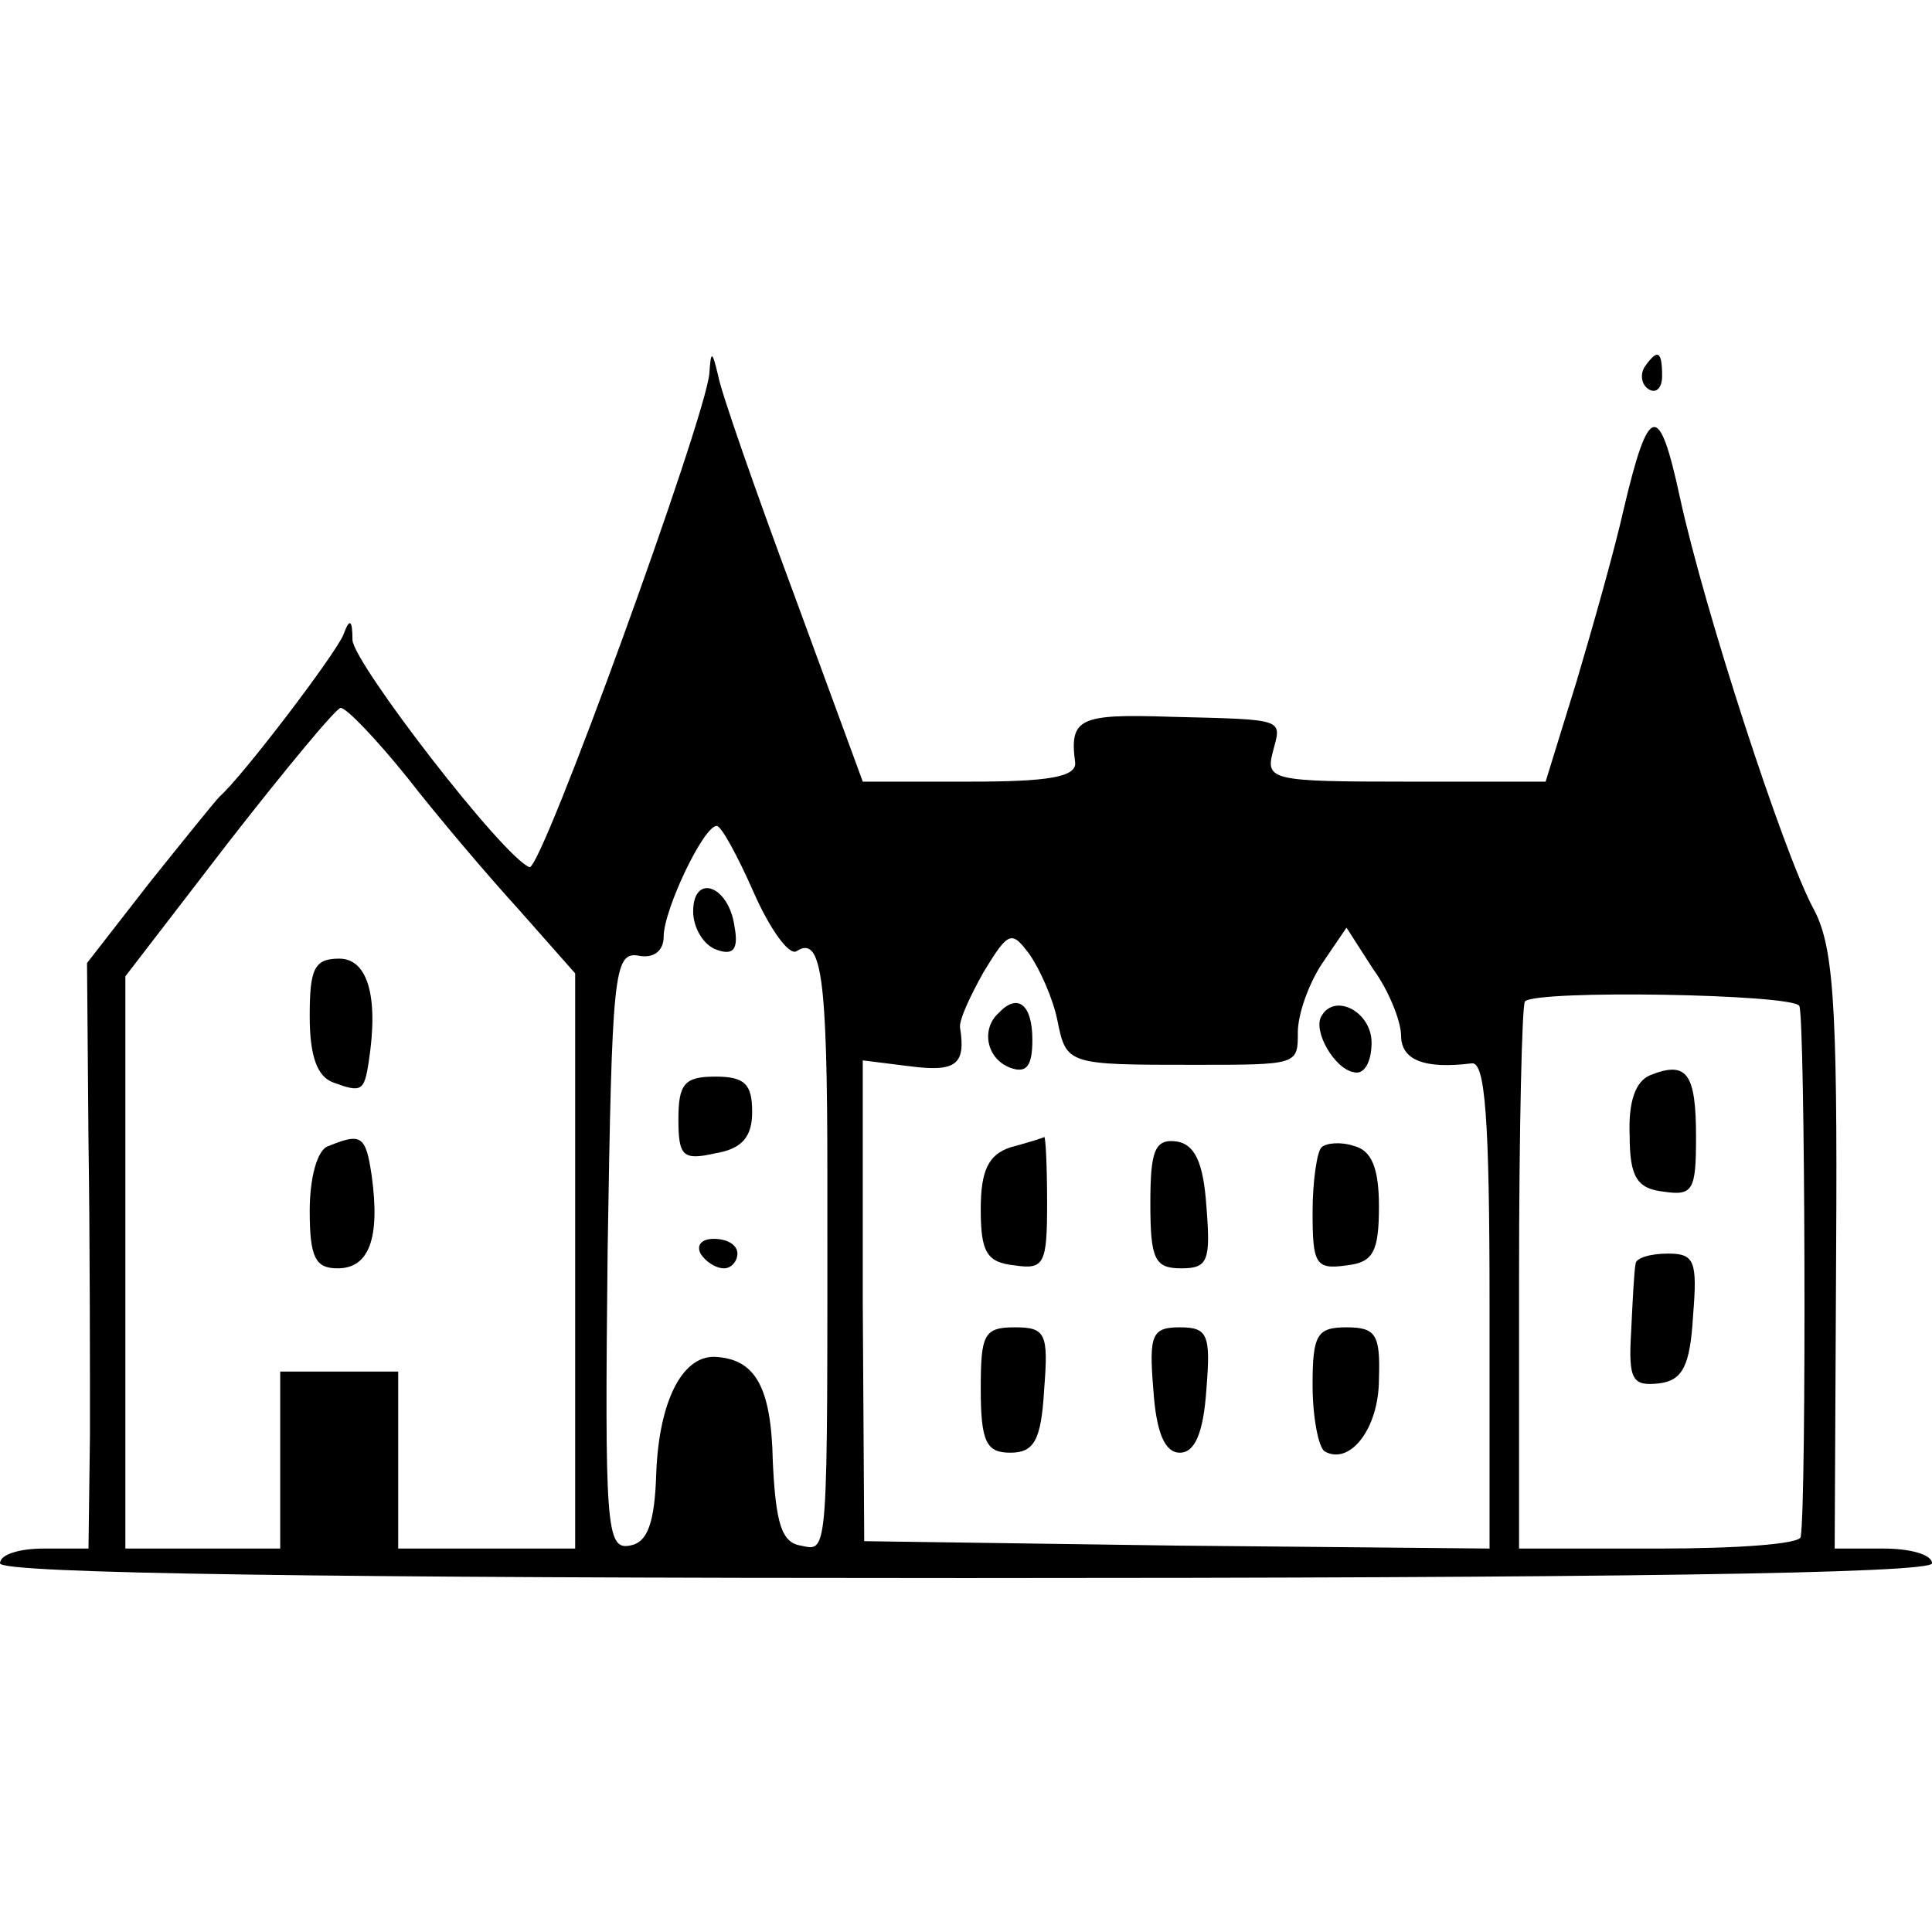 <?xml version="1.0" standalone="no"?>
<!DOCTYPE svg PUBLIC "-//W3C//DTD SVG 20010904//EN"
 "http://www.w3.org/TR/2001/REC-SVG-20010904/DTD/svg10.dtd">
<svg version="1.0" xmlns="http://www.w3.org/2000/svg"
 width="131pt" height="131pt" viewBox="0 0 131 131"
 preserveAspectRatio="xMidYMid meet">
<g transform="translate(0,131) scale(0.1,-0.1)"
fill="#000000" stroke="none">
<path d="M481 1057 c-2 -29 -114 -338 -122 -335 -18 7 -119 138 -120 154 0 14
-2 15 -6 4 -5 -13 -69 -97 -84 -110 -3 -3 -24 -29 -48 -59 l-42 -54 1 -121 c1
-67 1 -156 1 -198 l-1 -78 -30 0 c-17 0 -30 -4 -30 -10 0 -7 225 -10 655 -10
430 0 655 3 655 10 0 6 -15 10 -33 10 l-33 0 1 203 c1 170 -2 207 -16 232 -20
38 -73 200 -90 278 -14 65 -21 64 -38 -8 -6 -27 -21 -80 -32 -117 l-21 -68
-95 0 c-90 0 -95 1 -90 20 6 23 10 22 -70 24 -61 2 -68 -1 -64 -31 1 -10 -19
-13 -71 -13 l-73 0 -47 128 c-26 70 -49 136 -51 147 -4 17 -5 18 -6 2z m-205
-274 c21 -27 55 -67 76 -90 l38 -43 0 -195 0 -195 -60 0 -60 0 0 60 0 60 -40
0 -40 0 0 -60 0 -60 -53 0 -52 0 0 194 0 194 70 91 c39 50 73 91 76 91 4 0 24
-21 45 -47z m235 -78 c11 -25 24 -43 29 -40 17 11 21 -16 21 -152 0 -261 1
-255 -18 -251 -13 2 -17 15 -19 57 -1 51 -12 70 -40 71 -22 0 -37 -31 -39 -78
-1 -35 -6 -48 -18 -50 -16 -3 -17 13 -15 200 3 187 4 203 21 200 10 -2 17 3
17 13 0 18 27 75 36 75 3 0 14 -20 25 -45z m206 -87 c6 -30 7 -30 93 -30 70 0
70 0 70 22 0 12 7 32 16 46 l17 25 18 -28 c11 -15 19 -36 19 -45 0 -17 16 -23
48 -19 9 1 12 -37 12 -164 l0 -165 -212 2 -212 3 -1 163 0 163 32 -4 c31 -4
38 1 34 26 -1 5 7 22 16 38 17 28 19 28 31 12 7 -10 16 -30 19 -45z m503 10
c4 -6 5 -335 1 -360 0 -5 -44 -8 -96 -8 l-95 0 0 183 c0 101 2 186 4 188 8 8
181 5 186 -3z"/>
<path d="M210 621 c0 -27 5 -41 16 -45 19 -7 21 -6 24 14 7 45 -1 70 -20 70
-17 0 -20 -7 -20 -39z"/>
<path d="M223 533 c-8 -2 -13 -22 -13 -44 0 -32 4 -39 19 -39 21 0 29 20 23
63 -4 27 -7 29 -29 20z"/>
<path d="M470 692 c0 -11 7 -23 16 -26 11 -4 15 0 12 16 -4 28 -28 36 -28 10z"/>
<path d="M460 551 c0 -25 3 -28 25 -23 18 3 25 11 25 28 0 19 -5 24 -25 24
-21 0 -25 -5 -25 -29z"/>
<path d="M475 460 c3 -5 10 -10 16 -10 5 0 9 5 9 10 0 6 -7 10 -16 10 -8 0
-12 -4 -9 -10z"/>
<path d="M677 623 c-12 -11 -8 -31 8 -37 11 -4 15 1 15 19 0 24 -10 32 -23 18z"/>
<path d="M896 621 c-6 -10 9 -36 22 -38 7 -2 12 7 12 20 0 21 -25 34 -34 18z"/>
<path d="M685 532 c-15 -5 -20 -16 -20 -42 0 -29 4 -36 23 -38 20 -3 22 1 22
42 0 25 -1 46 -2 45 -2 -1 -12 -4 -23 -7z"/>
<path d="M780 494 c0 -38 3 -44 21 -44 18 0 20 5 17 42 -2 30 -8 42 -20 44
-15 2 -18 -6 -18 -42z"/>
<path d="M896 532 c-3 -3 -6 -23 -6 -44 0 -35 2 -39 23 -36 18 2 22 9 22 40 0
26 -5 38 -17 41 -9 3 -19 2 -22 -1z"/>
<path d="M665 368 c0 -36 4 -43 20 -43 16 0 21 8 23 43 3 38 1 42 -20 42 -21
0 -23 -5 -23 -42z"/>
<path d="M782 368 c2 -30 8 -43 18 -43 10 0 16 13 18 43 3 37 1 42 -18 42 -19
0 -21 -5 -18 -42z"/>
<path d="M890 371 c0 -22 4 -42 8 -45 17 -10 37 15 37 49 1 30 -2 35 -22 35
-20 0 -23 -5 -23 -39z"/>
<path d="M1119 581 c-10 -4 -15 -18 -14 -41 0 -28 5 -36 23 -38 20 -3 22 1 22
37 0 43 -6 52 -31 42z"/>
<path d="M1109 453 c-1 -5 -2 -25 -3 -46 -2 -33 1 -37 19 -35 16 2 21 12 23
46 3 37 1 42 -17 42 -12 0 -22 -3 -22 -7z"/>
<path d="M1115 1061 c-3 -5 -2 -12 3 -15 5 -3 9 1 9 9 0 17 -3 19 -12 6z"/>
</g>
</svg>
